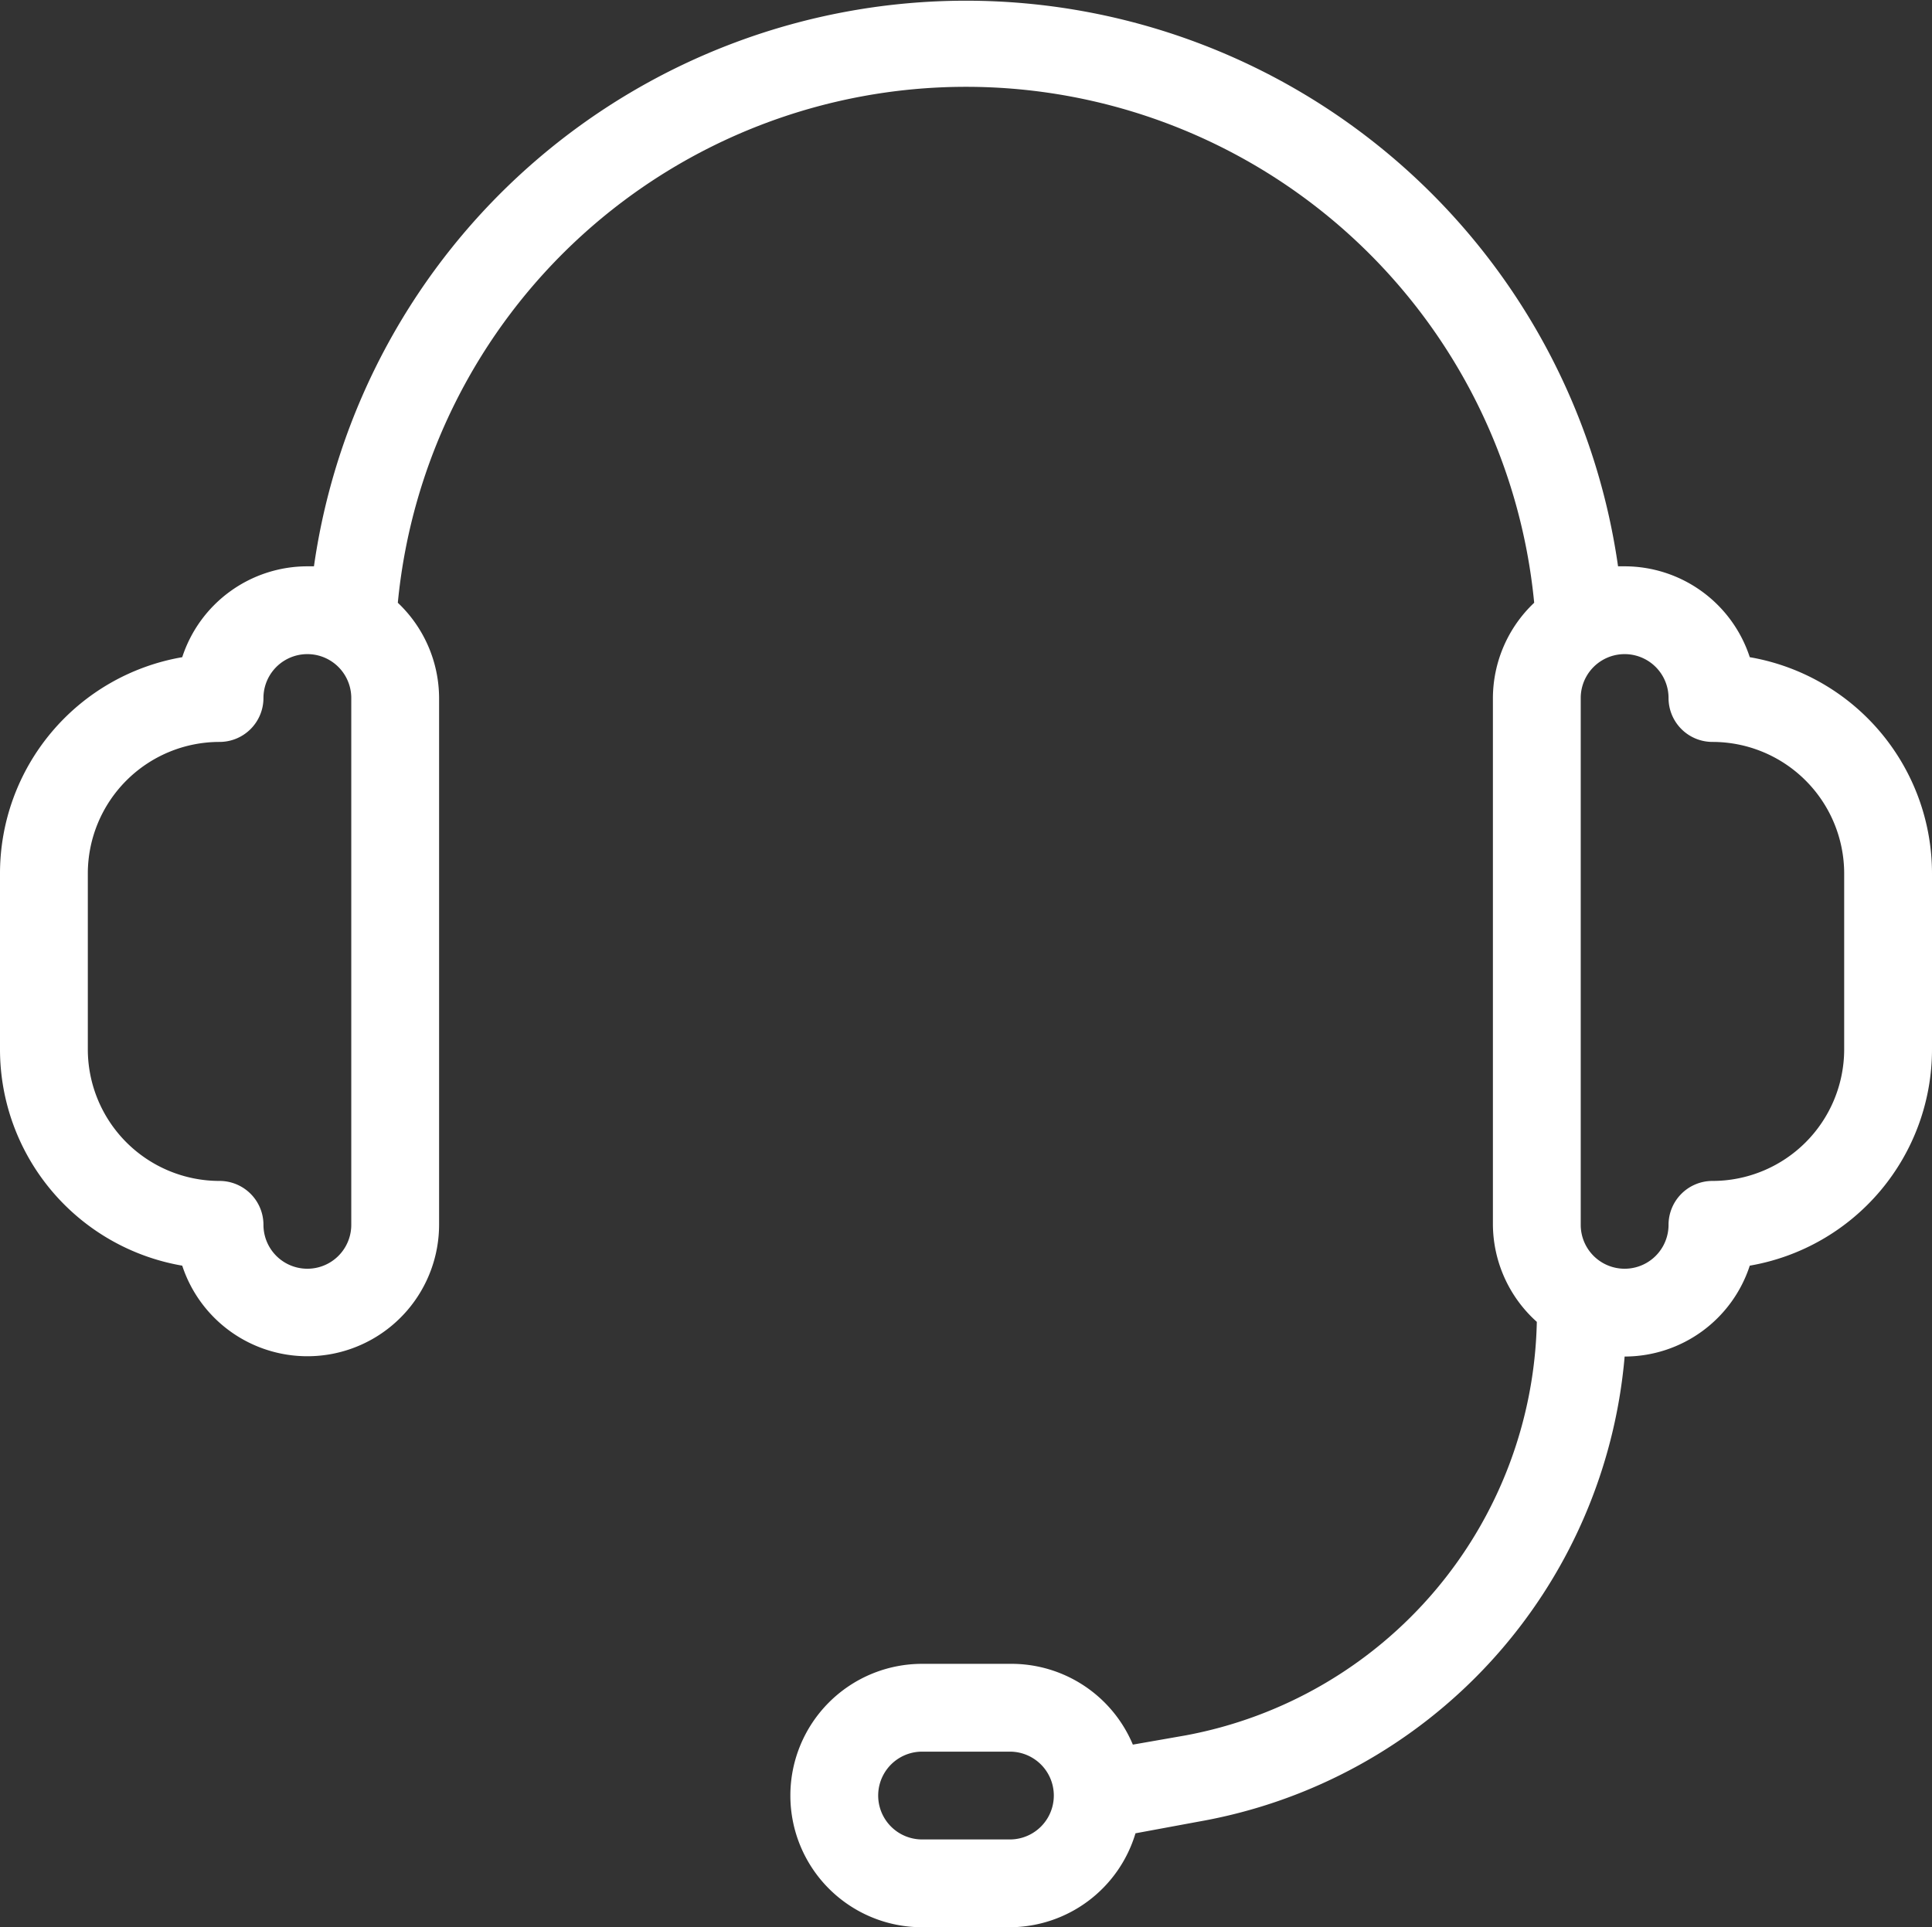 <?xml version="1.0" encoding="UTF-8" standalone="no"?><svg xmlns="http://www.w3.org/2000/svg" xmlns:xlink="http://www.w3.org/1999/xlink" fill="#ffffff" height="43.9" preserveAspectRatio="xMidYMid meet" version="1" viewBox="2.0 2.1 44.0 43.9" width="44" zoomAndPan="magnify"><rect x="2.0" y="2.1" width="44.0" height="43.9" fill="#333333" stroke="none"/><g id="change1_1"><path d="M41.85,17.07A3,3,0,0,0,39,15h-.15a15,15,0,0,0-29.7,0H9a3,3,0,0,0-2.85,2.07A5,5,0,0,0,2,22v4a5,5,0,0,0,4.15,4.93A3,3,0,0,0,12,30V18a3,3,0,0,0-.94-2.17,13,13,0,0,1,25.88,0A3,3,0,0,0,36,18V30a3,3,0,0,0,1,2.21,9.79,9.79,0,0,1-8,9.42l-1.2.21A3,3,0,0,0,25,40H23a3,3,0,0,0,0,6h2a3,3,0,0,0,2.86-2.14l1.46-.27A11.78,11.78,0,0,0,39,33h0a3,3,0,0,0,2.85-2.07A5,5,0,0,0,46,26V22A5,5,0,0,0,41.85,17.07ZM10,30a1,1,0,0,1-2,0,1,1,0,0,0-1-1,3,3,0,0,1-3-3V22a3,3,0,0,1,3-3,1,1,0,0,0,1-1,1,1,0,0,1,2,0ZM25,44H23a1,1,0,0,1,0-2h2a1,1,0,0,1,0,2ZM44,26a3,3,0,0,1-3,3,1,1,0,0,0-1,1,1,1,0,0,1-2,0V18a1,1,0,0,1,2,0,1,1,0,0,0,1,1,3,3,0,0,1,3,3Z" fill="inherit"/></g></svg>